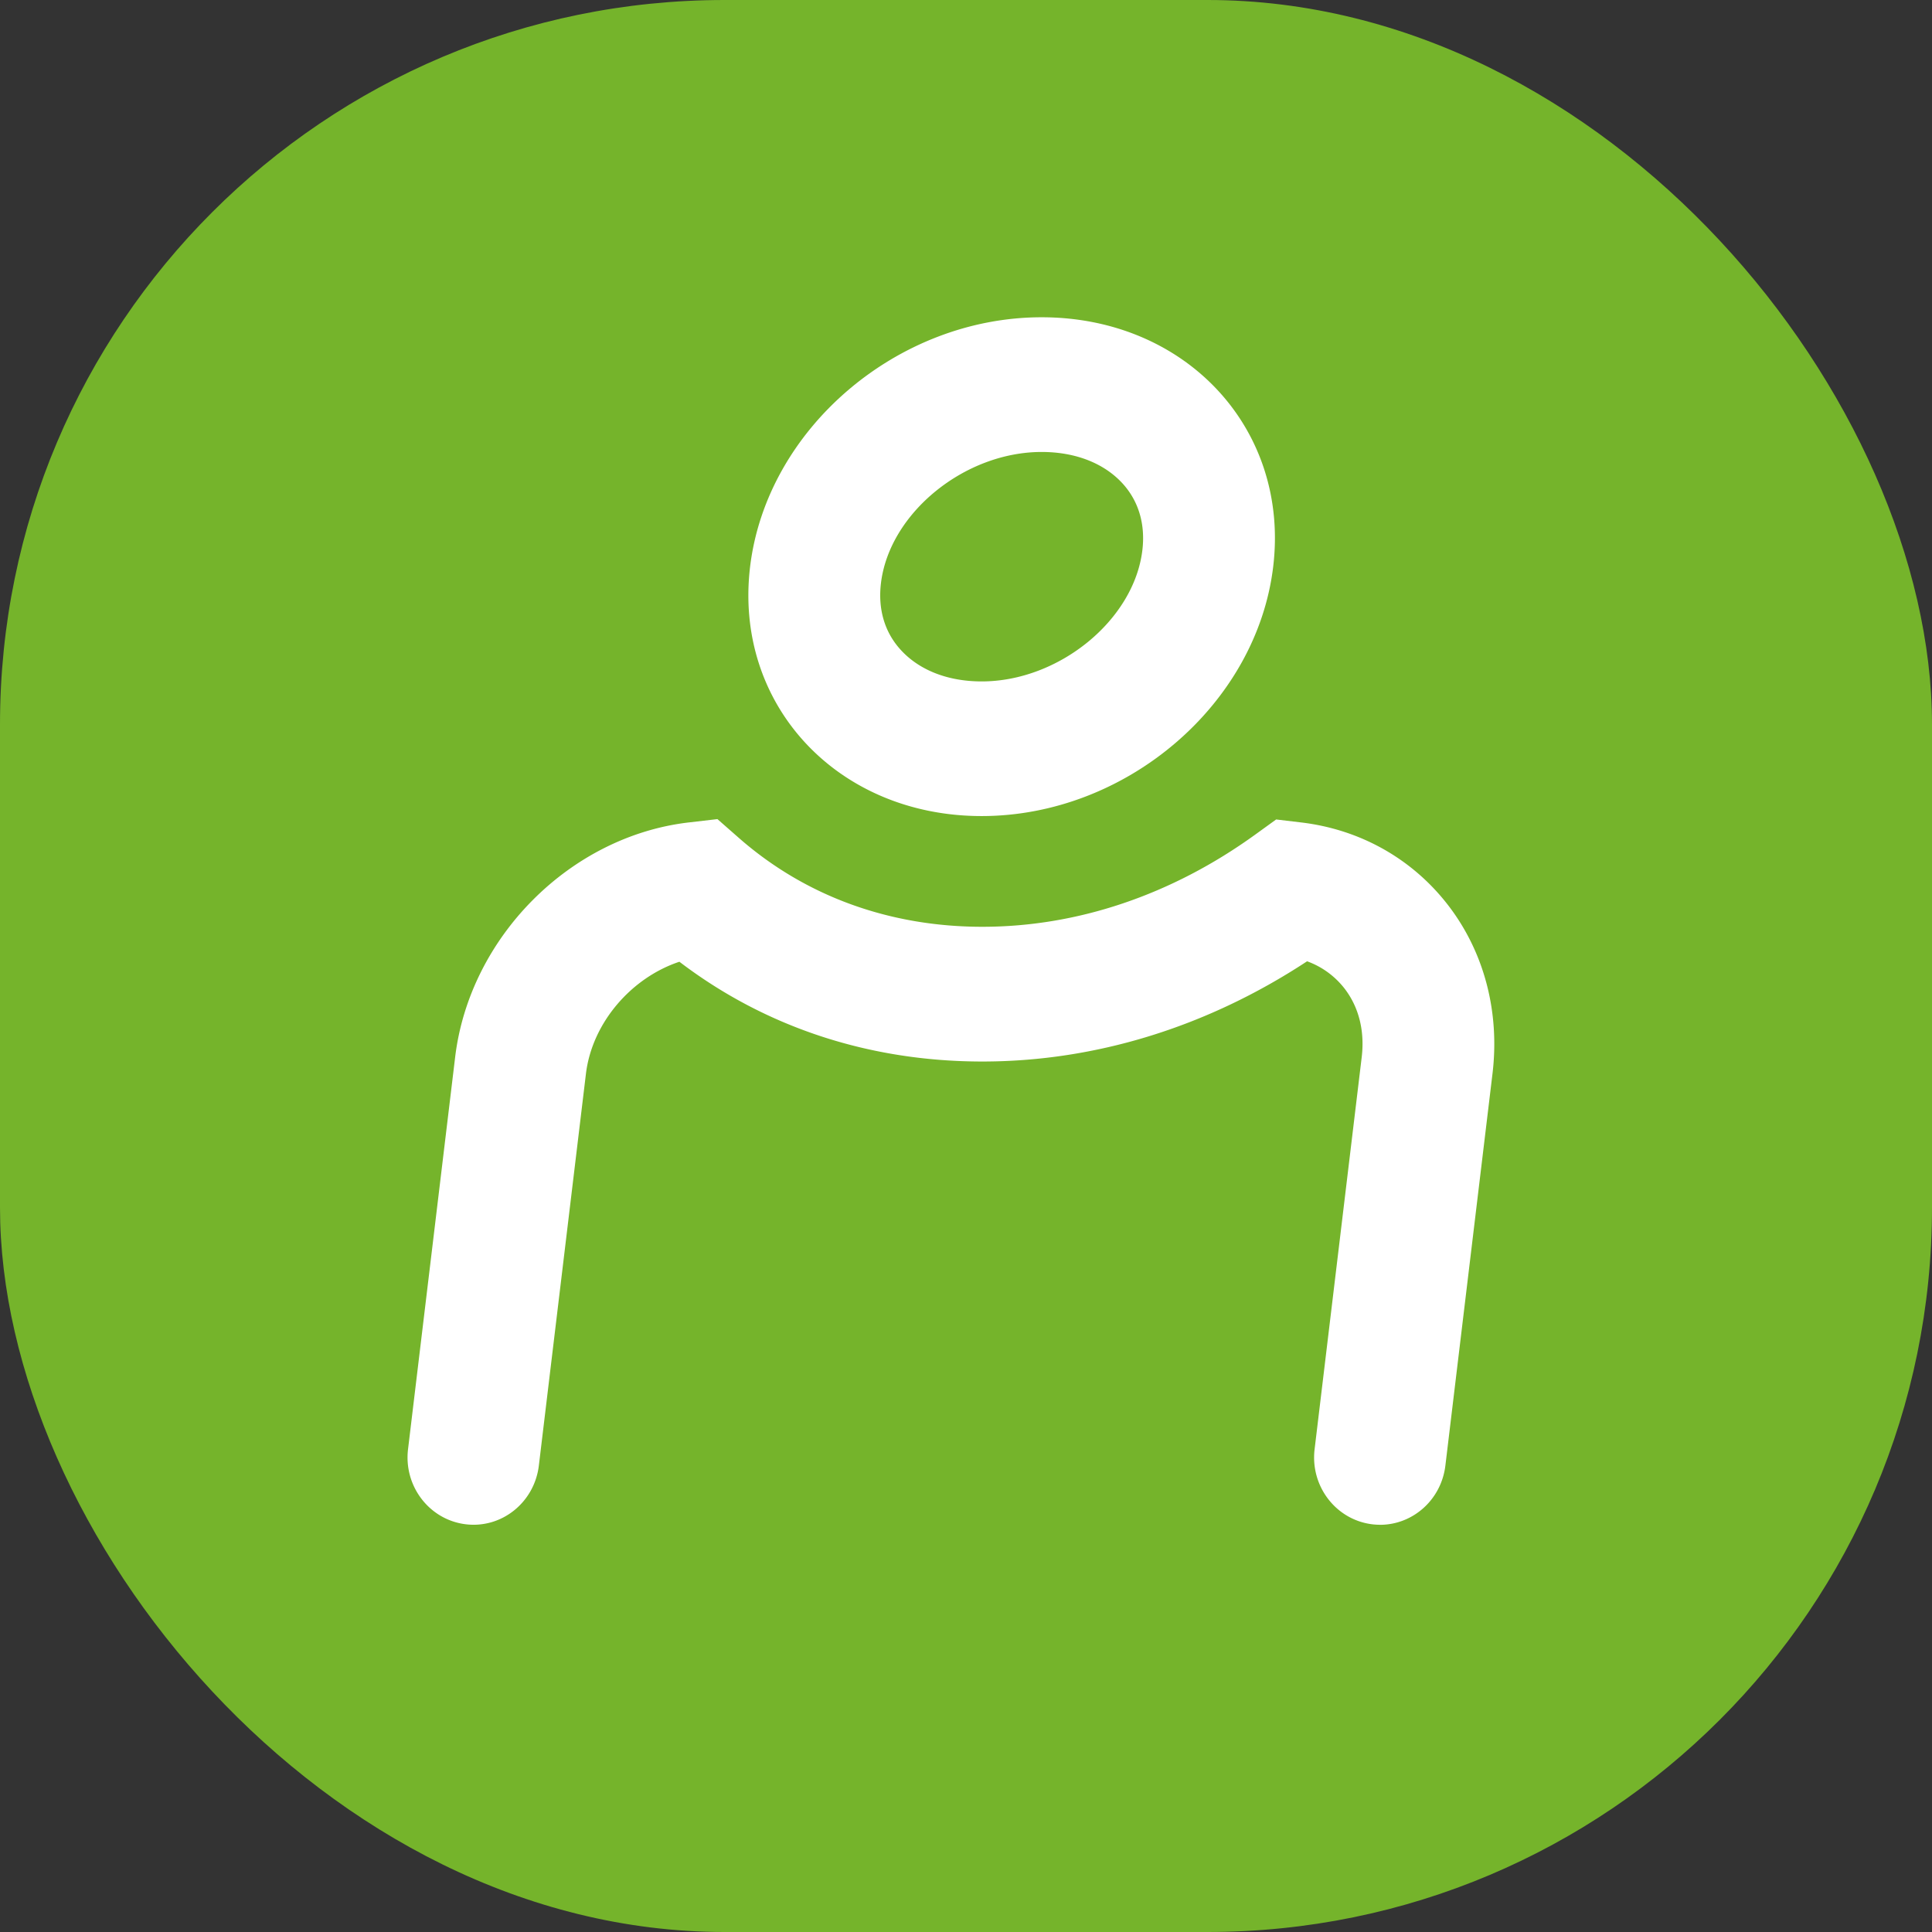 <?xml version="1.0"?>
<svg xmlns="http://www.w3.org/2000/svg" width="64" height="64" viewBox="0 0 64 64">
    <rect x="0" y="0" width="64" height="64" fill="#333333" stroke="none"/>
    <g fill="none" fill-rule="evenodd">
        <circle fill="#75B42B" cx="32" cy="32" r="32"/>
        <rect fill="#75B42B" width="64" height="64" rx="24"/>
        <path d="M34.505 14.972c1.147 0 2.116.39 2.73 1.098.497.576.708 1.322.607 2.158-.278 2.315-2.765 4.345-5.323 4.345-1.147 0-2.115-.39-2.728-1.098-.5-.575-.709-1.322-.608-2.158.278-2.315 2.764-4.345 5.322-4.345zm0-4.462c-4.784 0-9.108 3.7-9.657 8.263-.548 4.563 2.887 8.26 7.67 8.26 4.786 0 9.109-3.697 9.658-8.26.549-4.563-2.886-8.263-7.671-8.263zm11.211 40a2.2 2.2 0 0 1-.268-.017c-1.196-.151-2.048-1.264-1.9-2.487l1.56-12.983c.104-.869-.092-1.657-.568-2.276a2.756 2.756 0 0 0-1.241-.903c-3.308 2.175-7.009 3.32-10.757 3.32-3.748 0-7.194-1.138-10.036-3.305-1.6.532-2.893 2.03-3.096 3.71L17.85 48.55c-.148 1.222-1.234 2.094-2.433 1.942-1.197-.151-2.048-1.264-1.9-2.487l1.56-12.983c.477-3.977 3.806-7.321 7.743-7.778l.946-.11.721.633c2.193 1.92 4.978 2.934 8.055 2.934 3.151 0 6.28-1.058 9.049-3.061l.683-.494.832.099c1.957.233 3.684 1.208 4.867 2.744 1.193 1.55 1.713 3.532 1.468 5.576L47.88 48.55c-.137 1.133-1.077 1.961-2.165 1.961z" fill="#FFF"/>
    </g>
</svg>
